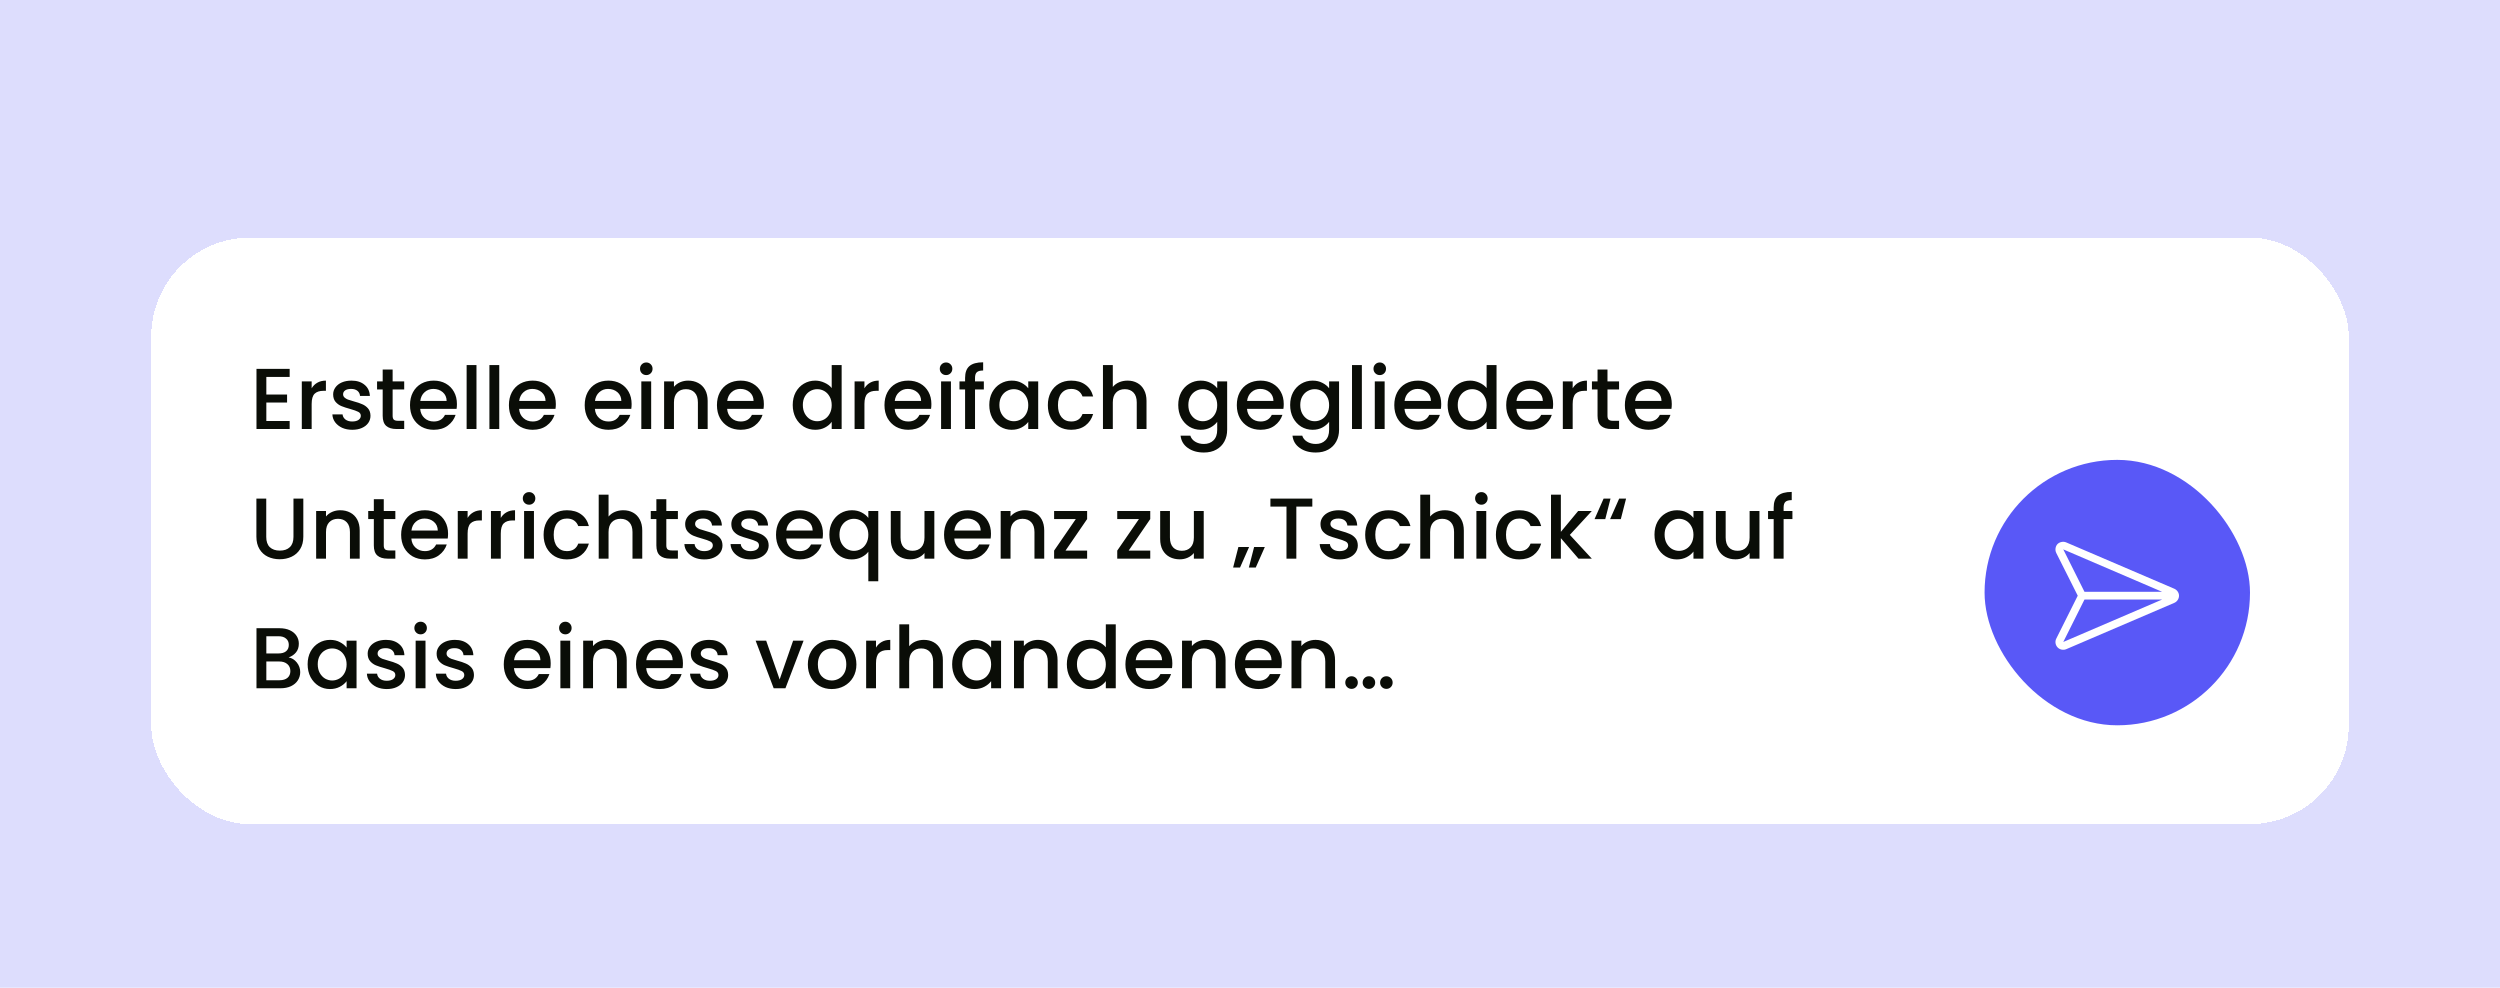 <?xml version="1.0" encoding="UTF-8"?> <svg xmlns="http://www.w3.org/2000/svg" width="405" height="160" viewBox="0 0 405 160" fill="none"><g clip-path="url(#clip0_9204_1410)"><rect width="405" height="160" fill="#DDDDFD"></rect><g filter="url(#filter0_dd_9204_1410)"><rect x="24.5" y="32.5" width="356" height="95" rx="16" fill="white" shape-rendering="crispEdges"></rect><path d="M43.146 55.058V57.914H46.506V59.216H43.146V62.198H46.926V63.5H41.55V53.756H46.926V55.058H43.146ZM50.488 56.906C50.721 56.514 51.029 56.211 51.412 55.996C51.804 55.772 52.266 55.66 52.798 55.66V57.312H52.392C51.767 57.312 51.291 57.471 50.964 57.788C50.647 58.105 50.488 58.656 50.488 59.44V63.5H48.892V55.786H50.488V56.906ZM57.065 63.626C56.458 63.626 55.912 63.519 55.427 63.304C54.951 63.08 54.573 62.781 54.293 62.408C54.013 62.025 53.864 61.601 53.845 61.134H55.497C55.525 61.461 55.679 61.736 55.959 61.96C56.248 62.175 56.608 62.282 57.037 62.282C57.485 62.282 57.83 62.198 58.073 62.03C58.325 61.853 58.451 61.629 58.451 61.358C58.451 61.069 58.311 60.854 58.031 60.714C57.76 60.574 57.326 60.42 56.729 60.252C56.15 60.093 55.679 59.939 55.315 59.79C54.951 59.641 54.633 59.412 54.363 59.104C54.102 58.796 53.971 58.39 53.971 57.886C53.971 57.475 54.092 57.102 54.335 56.766C54.578 56.421 54.923 56.15 55.371 55.954C55.828 55.758 56.351 55.66 56.939 55.66C57.816 55.66 58.521 55.884 59.053 56.332C59.594 56.771 59.883 57.373 59.921 58.138H58.325C58.297 57.793 58.157 57.517 57.905 57.312C57.653 57.107 57.312 57.004 56.883 57.004C56.463 57.004 56.141 57.083 55.917 57.242C55.693 57.401 55.581 57.611 55.581 57.872C55.581 58.077 55.656 58.25 55.805 58.39C55.954 58.53 56.136 58.642 56.351 58.726C56.566 58.801 56.883 58.899 57.303 59.02C57.863 59.169 58.32 59.323 58.675 59.482C59.039 59.631 59.352 59.855 59.613 60.154C59.874 60.453 60.01 60.849 60.019 61.344C60.019 61.783 59.898 62.175 59.655 62.52C59.412 62.865 59.067 63.136 58.619 63.332C58.18 63.528 57.662 63.626 57.065 63.626ZM63.605 57.088V61.358C63.605 61.647 63.671 61.857 63.801 61.988C63.941 62.109 64.175 62.17 64.501 62.17H65.481V63.5H64.221C63.503 63.5 62.952 63.332 62.569 62.996C62.187 62.66 61.995 62.114 61.995 61.358V57.088H61.085V55.786H61.995V53.868H63.605V55.786H65.481V57.088H63.605ZM74.022 59.454C74.022 59.743 74.004 60.005 73.966 60.238H68.072C68.119 60.854 68.348 61.349 68.758 61.722C69.169 62.095 69.673 62.282 70.27 62.282C71.129 62.282 71.736 61.923 72.09 61.204H73.812C73.579 61.913 73.154 62.497 72.538 62.954C71.932 63.402 71.176 63.626 70.27 63.626C69.533 63.626 68.87 63.463 68.282 63.136C67.704 62.8 67.246 62.333 66.91 61.736C66.584 61.129 66.42 60.429 66.42 59.636C66.42 58.843 66.579 58.147 66.896 57.55C67.223 56.943 67.676 56.477 68.254 56.15C68.842 55.823 69.514 55.66 70.27 55.66C70.998 55.66 71.647 55.819 72.216 56.136C72.786 56.453 73.229 56.901 73.546 57.48C73.864 58.049 74.022 58.707 74.022 59.454ZM72.356 58.95C72.347 58.362 72.137 57.891 71.726 57.536C71.316 57.181 70.807 57.004 70.2 57.004C69.65 57.004 69.178 57.181 68.786 57.536C68.394 57.881 68.161 58.353 68.086 58.95H72.356ZM77.189 53.14V63.5H75.593V53.14H77.189ZM80.88 53.14V63.5H79.284V53.14H80.88ZM90.046 59.454C90.046 59.743 90.027 60.005 89.99 60.238H84.096C84.142 60.854 84.371 61.349 84.782 61.722C85.192 62.095 85.696 62.282 86.294 62.282C87.152 62.282 87.759 61.923 88.114 61.204H89.836C89.602 61.913 89.178 62.497 88.562 62.954C87.955 63.402 87.199 63.626 86.294 63.626C85.556 63.626 84.894 63.463 84.306 63.136C83.727 62.8 83.27 62.333 82.934 61.736C82.607 61.129 82.444 60.429 82.444 59.636C82.444 58.843 82.602 58.147 82.92 57.55C83.246 56.943 83.699 56.477 84.278 56.15C84.866 55.823 85.538 55.66 86.294 55.66C87.022 55.66 87.67 55.819 88.24 56.136C88.809 56.453 89.252 56.901 89.57 57.48C89.887 58.049 90.046 58.707 90.046 59.454ZM88.38 58.95C88.37 58.362 88.16 57.891 87.75 57.536C87.339 57.181 86.83 57.004 86.224 57.004C85.673 57.004 85.202 57.181 84.81 57.536C84.418 57.881 84.184 58.353 84.11 58.95H88.38ZM102.323 59.454C102.323 59.743 102.304 60.005 102.267 60.238H96.373C96.42 60.854 96.648 61.349 97.059 61.722C97.47 62.095 97.974 62.282 98.571 62.282C99.43 62.282 100.036 61.923 100.391 61.204H102.113C101.88 61.913 101.455 62.497 100.839 62.954C100.232 63.402 99.477 63.626 98.571 63.626C97.834 63.626 97.171 63.463 96.583 63.136C96.004 62.8 95.547 62.333 95.211 61.736C94.885 61.129 94.721 60.429 94.721 59.636C94.721 58.843 94.88 58.147 95.197 57.55C95.524 56.943 95.977 56.477 96.555 56.15C97.143 55.823 97.815 55.66 98.571 55.66C99.299 55.66 99.948 55.819 100.517 56.136C101.086 56.453 101.53 56.901 101.847 57.48C102.164 58.049 102.323 58.707 102.323 59.454ZM100.657 58.95C100.648 58.362 100.438 57.891 100.027 57.536C99.617 57.181 99.108 57.004 98.501 57.004C97.951 57.004 97.479 57.181 97.087 57.536C96.695 57.881 96.462 58.353 96.387 58.95H100.657ZM104.706 54.764C104.416 54.764 104.174 54.666 103.978 54.47C103.782 54.274 103.684 54.031 103.684 53.742C103.684 53.453 103.782 53.21 103.978 53.014C104.174 52.818 104.416 52.72 104.706 52.72C104.986 52.72 105.224 52.818 105.42 53.014C105.616 53.21 105.714 53.453 105.714 53.742C105.714 54.031 105.616 54.274 105.42 54.47C105.224 54.666 104.986 54.764 104.706 54.764ZM105.49 55.786V63.5H103.894V55.786H105.49ZM111.477 55.66C112.084 55.66 112.625 55.786 113.101 56.038C113.586 56.29 113.964 56.663 114.235 57.158C114.506 57.653 114.641 58.25 114.641 58.95V63.5H113.059V59.188C113.059 58.497 112.886 57.97 112.541 57.606C112.196 57.233 111.724 57.046 111.127 57.046C110.53 57.046 110.054 57.233 109.699 57.606C109.354 57.97 109.181 58.497 109.181 59.188V63.5H107.585V55.786H109.181V56.668C109.442 56.351 109.774 56.103 110.175 55.926C110.586 55.749 111.02 55.66 111.477 55.66ZM123.747 59.454C123.747 59.743 123.728 60.005 123.691 60.238H117.797C117.844 60.854 118.072 61.349 118.483 61.722C118.894 62.095 119.398 62.282 119.995 62.282C120.854 62.282 121.46 61.923 121.815 61.204H123.537C123.304 61.913 122.879 62.497 122.263 62.954C121.656 63.402 120.9 63.626 119.995 63.626C119.258 63.626 118.595 63.463 118.007 63.136C117.428 62.8 116.971 62.333 116.635 61.736C116.308 61.129 116.145 60.429 116.145 59.636C116.145 58.843 116.304 58.147 116.621 57.55C116.948 56.943 117.4 56.477 117.979 56.15C118.567 55.823 119.239 55.66 119.995 55.66C120.723 55.66 121.372 55.819 121.941 56.136C122.51 56.453 122.954 56.901 123.271 57.48C123.588 58.049 123.747 58.707 123.747 59.454ZM122.081 58.95C122.072 58.362 121.862 57.891 121.451 57.536C121.04 57.181 120.532 57.004 119.925 57.004C119.374 57.004 118.903 57.181 118.511 57.536C118.119 57.881 117.886 58.353 117.811 58.95H122.081ZM128.422 59.608C128.422 58.833 128.581 58.147 128.898 57.55C129.225 56.953 129.664 56.491 130.214 56.164C130.774 55.828 131.395 55.66 132.076 55.66C132.58 55.66 133.075 55.772 133.56 55.996C134.055 56.211 134.447 56.5 134.736 56.864V53.14H136.346V63.5H134.736V62.338C134.475 62.711 134.111 63.019 133.644 63.262C133.187 63.505 132.66 63.626 132.062 63.626C131.39 63.626 130.774 63.458 130.214 63.122C129.664 62.777 129.225 62.301 128.898 61.694C128.581 61.078 128.422 60.383 128.422 59.608ZM134.736 59.636C134.736 59.104 134.624 58.642 134.4 58.25C134.186 57.858 133.901 57.559 133.546 57.354C133.192 57.149 132.809 57.046 132.398 57.046C131.988 57.046 131.605 57.149 131.25 57.354C130.896 57.55 130.606 57.844 130.382 58.236C130.168 58.619 130.06 59.076 130.06 59.608C130.06 60.14 130.168 60.607 130.382 61.008C130.606 61.409 130.896 61.717 131.25 61.932C131.614 62.137 131.997 62.24 132.398 62.24C132.809 62.24 133.192 62.137 133.546 61.932C133.901 61.727 134.186 61.428 134.4 61.036C134.624 60.635 134.736 60.168 134.736 59.636ZM140.039 56.906C140.272 56.514 140.58 56.211 140.963 55.996C141.355 55.772 141.817 55.66 142.349 55.66V57.312H141.943C141.317 57.312 140.841 57.471 140.515 57.788C140.197 58.105 140.039 58.656 140.039 59.44V63.5H138.443V55.786H140.039V56.906ZM150.886 59.454C150.886 59.743 150.867 60.005 150.83 60.238H144.936C144.982 60.854 145.211 61.349 145.622 61.722C146.032 62.095 146.536 62.282 147.134 62.282C147.992 62.282 148.599 61.923 148.954 61.204H150.676C150.442 61.913 150.018 62.497 149.402 62.954C148.795 63.402 148.039 63.626 147.134 63.626C146.396 63.626 145.734 63.463 145.146 63.136C144.567 62.8 144.11 62.333 143.774 61.736C143.447 61.129 143.284 60.429 143.284 59.636C143.284 58.843 143.442 58.147 143.76 57.55C144.086 56.943 144.539 56.477 145.118 56.15C145.706 55.823 146.378 55.66 147.134 55.66C147.862 55.66 148.51 55.819 149.08 56.136C149.649 56.453 150.092 56.901 150.41 57.48C150.727 58.049 150.886 58.707 150.886 59.454ZM149.22 58.95C149.21 58.362 149 57.891 148.59 57.536C148.179 57.181 147.67 57.004 147.064 57.004C146.513 57.004 146.042 57.181 145.65 57.536C145.258 57.881 145.024 58.353 144.95 58.95H149.22ZM153.268 54.764C152.979 54.764 152.736 54.666 152.54 54.47C152.344 54.274 152.246 54.031 152.246 53.742C152.246 53.453 152.344 53.21 152.54 53.014C152.736 52.818 152.979 52.72 153.268 52.72C153.548 52.72 153.786 52.818 153.982 53.014C154.178 53.21 154.276 53.453 154.276 53.742C154.276 54.031 154.178 54.274 153.982 54.47C153.786 54.666 153.548 54.764 153.268 54.764ZM154.052 55.786V63.5H152.456V55.786H154.052ZM159.382 57.088H157.954V63.5H156.344V57.088H155.434V55.786H156.344V55.24C156.344 54.353 156.577 53.709 157.044 53.308C157.52 52.897 158.262 52.692 159.27 52.692V54.022C158.784 54.022 158.444 54.115 158.248 54.302C158.052 54.479 157.954 54.792 157.954 55.24V55.786H159.382V57.088ZM160.264 59.608C160.264 58.833 160.423 58.147 160.74 57.55C161.067 56.953 161.505 56.491 162.056 56.164C162.616 55.828 163.232 55.66 163.904 55.66C164.511 55.66 165.038 55.781 165.486 56.024C165.943 56.257 166.307 56.551 166.578 56.906V55.786H168.188V63.5H166.578V62.352C166.307 62.716 165.939 63.019 165.472 63.262C165.005 63.505 164.473 63.626 163.876 63.626C163.213 63.626 162.607 63.458 162.056 63.122C161.505 62.777 161.067 62.301 160.74 61.694C160.423 61.078 160.264 60.383 160.264 59.608ZM166.578 59.636C166.578 59.104 166.466 58.642 166.242 58.25C166.027 57.858 165.743 57.559 165.388 57.354C165.033 57.149 164.651 57.046 164.24 57.046C163.829 57.046 163.447 57.149 163.092 57.354C162.737 57.55 162.448 57.844 162.224 58.236C162.009 58.619 161.902 59.076 161.902 59.608C161.902 60.14 162.009 60.607 162.224 61.008C162.448 61.409 162.737 61.717 163.092 61.932C163.456 62.137 163.839 62.24 164.24 62.24C164.651 62.24 165.033 62.137 165.388 61.932C165.743 61.727 166.027 61.428 166.242 61.036C166.466 60.635 166.578 60.168 166.578 59.636ZM169.752 59.636C169.752 58.843 169.911 58.147 170.228 57.55C170.555 56.943 171.003 56.477 171.572 56.15C172.142 55.823 172.795 55.66 173.532 55.66C174.466 55.66 175.236 55.884 175.842 56.332C176.458 56.771 176.874 57.401 177.088 58.222H175.366C175.226 57.839 175.002 57.541 174.694 57.326C174.386 57.111 173.999 57.004 173.532 57.004C172.879 57.004 172.356 57.237 171.964 57.704C171.582 58.161 171.39 58.805 171.39 59.636C171.39 60.467 171.582 61.115 171.964 61.582C172.356 62.049 172.879 62.282 173.532 62.282C174.456 62.282 175.068 61.876 175.366 61.064H177.088C176.864 61.848 176.444 62.473 175.828 62.94C175.212 63.397 174.447 63.626 173.532 63.626C172.795 63.626 172.142 63.463 171.572 63.136C171.003 62.8 170.555 62.333 170.228 61.736C169.911 61.129 169.752 60.429 169.752 59.636ZM182.669 55.66C183.257 55.66 183.78 55.786 184.237 56.038C184.704 56.29 185.068 56.663 185.329 57.158C185.6 57.653 185.735 58.25 185.735 58.95V63.5H184.153V59.188C184.153 58.497 183.98 57.97 183.635 57.606C183.29 57.233 182.818 57.046 182.221 57.046C181.624 57.046 181.148 57.233 180.793 57.606C180.448 57.97 180.275 58.497 180.275 59.188V63.5H178.679V53.14H180.275V56.682C180.546 56.355 180.886 56.103 181.297 55.926C181.717 55.749 182.174 55.66 182.669 55.66ZM194.515 55.66C195.113 55.66 195.64 55.781 196.097 56.024C196.564 56.257 196.928 56.551 197.189 56.906V55.786H198.799V63.626C198.799 64.335 198.65 64.965 198.351 65.516C198.053 66.076 197.619 66.515 197.049 66.832C196.489 67.149 195.817 67.308 195.033 67.308C193.988 67.308 193.12 67.061 192.429 66.566C191.739 66.081 191.347 65.418 191.253 64.578H192.835C192.957 64.979 193.213 65.301 193.605 65.544C194.007 65.796 194.483 65.922 195.033 65.922C195.677 65.922 196.195 65.726 196.587 65.334C196.989 64.942 197.189 64.373 197.189 63.626V62.338C196.919 62.702 196.55 63.01 196.083 63.262C195.626 63.505 195.103 63.626 194.515 63.626C193.843 63.626 193.227 63.458 192.667 63.122C192.117 62.777 191.678 62.301 191.351 61.694C191.034 61.078 190.875 60.383 190.875 59.608C190.875 58.833 191.034 58.147 191.351 57.55C191.678 56.953 192.117 56.491 192.667 56.164C193.227 55.828 193.843 55.66 194.515 55.66ZM197.189 59.636C197.189 59.104 197.077 58.642 196.853 58.25C196.639 57.858 196.354 57.559 195.999 57.354C195.645 57.149 195.262 57.046 194.851 57.046C194.441 57.046 194.058 57.149 193.703 57.354C193.349 57.55 193.059 57.844 192.835 58.236C192.621 58.619 192.513 59.076 192.513 59.608C192.513 60.14 192.621 60.607 192.835 61.008C193.059 61.409 193.349 61.717 193.703 61.932C194.067 62.137 194.45 62.24 194.851 62.24C195.262 62.24 195.645 62.137 195.999 61.932C196.354 61.727 196.639 61.428 196.853 61.036C197.077 60.635 197.189 60.168 197.189 59.636ZM207.966 59.454C207.966 59.743 207.947 60.005 207.91 60.238H202.016C202.062 60.854 202.291 61.349 202.702 61.722C203.112 62.095 203.616 62.282 204.214 62.282C205.072 62.282 205.679 61.923 206.034 61.204H207.756C207.522 61.913 207.098 62.497 206.482 62.954C205.875 63.402 205.119 63.626 204.214 63.626C203.476 63.626 202.814 63.463 202.226 63.136C201.647 62.8 201.19 62.333 200.854 61.736C200.527 61.129 200.364 60.429 200.364 59.636C200.364 58.843 200.522 58.147 200.84 57.55C201.166 56.943 201.619 56.477 202.198 56.15C202.786 55.823 203.458 55.66 204.214 55.66C204.942 55.66 205.59 55.819 206.16 56.136C206.729 56.453 207.172 56.901 207.49 57.48C207.807 58.049 207.966 58.707 207.966 59.454ZM206.3 58.95C206.29 58.362 206.08 57.891 205.67 57.536C205.259 57.181 204.75 57.004 204.144 57.004C203.593 57.004 203.122 57.181 202.73 57.536C202.338 57.881 202.104 58.353 202.03 58.95H206.3ZM212.644 55.66C213.242 55.66 213.769 55.781 214.226 56.024C214.693 56.257 215.057 56.551 215.318 56.906V55.786H216.928V63.626C216.928 64.335 216.779 64.965 216.48 65.516C216.182 66.076 215.748 66.515 215.178 66.832C214.618 67.149 213.946 67.308 213.162 67.308C212.117 67.308 211.249 67.061 210.558 66.566C209.868 66.081 209.476 65.418 209.382 64.578H210.964C211.086 64.979 211.342 65.301 211.734 65.544C212.136 65.796 212.612 65.922 213.162 65.922C213.806 65.922 214.324 65.726 214.716 65.334C215.118 64.942 215.318 64.373 215.318 63.626V62.338C215.048 62.702 214.679 63.01 214.212 63.262C213.755 63.505 213.232 63.626 212.644 63.626C211.972 63.626 211.356 63.458 210.796 63.122C210.246 62.777 209.807 62.301 209.48 61.694C209.163 61.078 209.004 60.383 209.004 59.608C209.004 58.833 209.163 58.147 209.48 57.55C209.807 56.953 210.246 56.491 210.796 56.164C211.356 55.828 211.972 55.66 212.644 55.66ZM215.318 59.636C215.318 59.104 215.206 58.642 214.982 58.25C214.768 57.858 214.483 57.559 214.128 57.354C213.774 57.149 213.391 57.046 212.98 57.046C212.57 57.046 212.187 57.149 211.832 57.354C211.478 57.55 211.188 57.844 210.964 58.236C210.75 58.619 210.642 59.076 210.642 59.608C210.642 60.14 210.75 60.607 210.964 61.008C211.188 61.409 211.478 61.717 211.832 61.932C212.196 62.137 212.579 62.24 212.98 62.24C213.391 62.24 213.774 62.137 214.128 61.932C214.483 61.727 214.768 61.428 214.982 61.036C215.206 60.635 215.318 60.168 215.318 59.636ZM220.621 53.14V63.5H219.025V53.14H220.621ZM223.528 54.764C223.239 54.764 222.996 54.666 222.8 54.47C222.604 54.274 222.506 54.031 222.506 53.742C222.506 53.453 222.604 53.21 222.8 53.014C222.996 52.818 223.239 52.72 223.528 52.72C223.808 52.72 224.046 52.818 224.242 53.014C224.438 53.21 224.536 53.453 224.536 53.742C224.536 54.031 224.438 54.274 224.242 54.47C224.046 54.666 223.808 54.764 223.528 54.764ZM224.312 55.786V63.5H222.716V55.786H224.312ZM233.477 59.454C233.477 59.743 233.459 60.005 233.421 60.238H227.527C227.574 60.854 227.803 61.349 228.213 61.722C228.624 62.095 229.128 62.282 229.725 62.282C230.584 62.282 231.191 61.923 231.545 61.204H233.267C233.034 61.913 232.609 62.497 231.993 62.954C231.387 63.402 230.631 63.626 229.725 63.626C228.988 63.626 228.325 63.463 227.737 63.136C227.159 62.8 226.701 62.333 226.365 61.736C226.039 61.129 225.875 60.429 225.875 59.636C225.875 58.843 226.034 58.147 226.351 57.55C226.678 56.943 227.131 56.477 227.709 56.15C228.297 55.823 228.969 55.66 229.725 55.66C230.453 55.66 231.102 55.819 231.671 56.136C232.241 56.453 232.684 56.901 233.001 57.48C233.319 58.049 233.477 58.707 233.477 59.454ZM231.811 58.95C231.802 58.362 231.592 57.891 231.181 57.536C230.771 57.181 230.262 57.004 229.655 57.004C229.105 57.004 228.633 57.181 228.241 57.536C227.849 57.881 227.616 58.353 227.541 58.95H231.811ZM234.516 59.608C234.516 58.833 234.675 58.147 234.992 57.55C235.319 56.953 235.757 56.491 236.308 56.164C236.868 55.828 237.489 55.66 238.17 55.66C238.674 55.66 239.169 55.772 239.654 55.996C240.149 56.211 240.541 56.5 240.83 56.864V53.14H242.44V63.5H240.83V62.338C240.569 62.711 240.205 63.019 239.738 63.262C239.281 63.505 238.753 63.626 238.156 63.626C237.484 63.626 236.868 63.458 236.308 63.122C235.757 62.777 235.319 62.301 234.992 61.694C234.675 61.078 234.516 60.383 234.516 59.608ZM240.83 59.636C240.83 59.104 240.718 58.642 240.494 58.25C240.279 57.858 239.995 57.559 239.64 57.354C239.285 57.149 238.903 57.046 238.492 57.046C238.081 57.046 237.699 57.149 237.344 57.354C236.989 57.55 236.7 57.844 236.476 58.236C236.261 58.619 236.154 59.076 236.154 59.608C236.154 60.14 236.261 60.607 236.476 61.008C236.7 61.409 236.989 61.717 237.344 61.932C237.708 62.137 238.091 62.24 238.492 62.24C238.903 62.24 239.285 62.137 239.64 61.932C239.995 61.727 240.279 61.428 240.494 61.036C240.718 60.635 240.83 60.168 240.83 59.636ZM251.606 59.454C251.606 59.743 251.588 60.005 251.55 60.238H245.656C245.703 60.854 245.932 61.349 246.342 61.722C246.753 62.095 247.257 62.282 247.854 62.282C248.713 62.282 249.32 61.923 249.674 61.204H251.396C251.163 61.913 250.738 62.497 250.122 62.954C249.516 63.402 248.76 63.626 247.854 63.626C247.117 63.626 246.454 63.463 245.866 63.136C245.288 62.8 244.83 62.333 244.494 61.736C244.168 61.129 244.004 60.429 244.004 59.636C244.004 58.843 244.163 58.147 244.48 57.55C244.807 56.943 245.26 56.477 245.838 56.15C246.426 55.823 247.098 55.66 247.854 55.66C248.582 55.66 249.231 55.819 249.8 56.136C250.37 56.453 250.813 56.901 251.13 57.48C251.448 58.049 251.606 58.707 251.606 59.454ZM249.94 58.95C249.931 58.362 249.721 57.891 249.31 57.536C248.9 57.181 248.391 57.004 247.784 57.004C247.234 57.004 246.762 57.181 246.37 57.536C245.978 57.881 245.745 58.353 245.67 58.95H249.94ZM254.773 56.906C255.006 56.514 255.314 56.211 255.697 55.996C256.089 55.772 256.551 55.66 257.083 55.66V57.312H256.677C256.052 57.312 255.576 57.471 255.249 57.788C254.932 58.105 254.773 58.656 254.773 59.44V63.5H253.177V55.786H254.773V56.906ZM260.412 57.088V61.358C260.412 61.647 260.477 61.857 260.608 61.988C260.748 62.109 260.981 62.17 261.308 62.17H262.288V63.5H261.028C260.309 63.5 259.759 63.332 259.376 62.996C258.993 62.66 258.802 62.114 258.802 61.358V57.088H257.892V55.786H258.802V53.868H260.412V55.786H262.288V57.088H260.412ZM270.829 59.454C270.829 59.743 270.81 60.005 270.773 60.238H264.879C264.926 60.854 265.154 61.349 265.565 61.722C265.976 62.095 266.48 62.282 267.077 62.282C267.936 62.282 268.542 61.923 268.897 61.204H270.619C270.386 61.913 269.961 62.497 269.345 62.954C268.738 63.402 267.982 63.626 267.077 63.626C266.34 63.626 265.677 63.463 265.089 63.136C264.51 62.8 264.053 62.333 263.717 61.736C263.39 61.129 263.227 60.429 263.227 59.636C263.227 58.843 263.386 58.147 263.703 57.55C264.03 56.943 264.482 56.477 265.061 56.15C265.649 55.823 266.321 55.66 267.077 55.66C267.805 55.66 268.454 55.819 269.023 56.136C269.592 56.453 270.036 56.901 270.353 57.48C270.67 58.049 270.829 58.707 270.829 59.454ZM269.163 58.95C269.154 58.362 268.944 57.891 268.533 57.536C268.122 57.181 267.614 57.004 267.007 57.004C266.456 57.004 265.985 57.181 265.593 57.536C265.201 57.881 264.968 58.353 264.893 58.95H269.163ZM43.132 74.77V80.972C43.132 81.709 43.323 82.265 43.706 82.638C44.098 83.011 44.639 83.198 45.33 83.198C46.03 83.198 46.571 83.011 46.954 82.638C47.346 82.265 47.542 81.709 47.542 80.972V74.77H49.138V80.944C49.138 81.737 48.965 82.409 48.62 82.96C48.275 83.511 47.813 83.921 47.234 84.192C46.655 84.463 46.016 84.598 45.316 84.598C44.616 84.598 43.977 84.463 43.398 84.192C42.829 83.921 42.376 83.511 42.04 82.96C41.704 82.409 41.536 81.737 41.536 80.944V74.77H43.132ZM55.108 76.66C55.715 76.66 56.256 76.786 56.732 77.038C57.217 77.29 57.595 77.663 57.866 78.158C58.137 78.653 58.272 79.25 58.272 79.95V84.5H56.69V80.188C56.69 79.497 56.517 78.97 56.172 78.606C55.827 78.233 55.355 78.046 54.758 78.046C54.161 78.046 53.685 78.233 53.33 78.606C52.985 78.97 52.812 79.497 52.812 80.188V84.5H51.216V76.786H52.812V77.668C53.073 77.351 53.405 77.103 53.806 76.926C54.217 76.749 54.651 76.66 55.108 76.66ZM62.17 78.088V82.358C62.17 82.647 62.235 82.857 62.366 82.988C62.506 83.109 62.739 83.17 63.066 83.17H64.046V84.5H62.786C62.067 84.5 61.517 84.332 61.134 83.996C60.751 83.66 60.56 83.114 60.56 82.358V78.088H59.65V76.786H60.56V74.868H62.17V76.786H64.046V78.088H62.17ZM72.587 80.454C72.587 80.743 72.568 81.005 72.531 81.238H66.637C66.683 81.854 66.912 82.349 67.323 82.722C67.734 83.095 68.237 83.282 68.835 83.282C69.694 83.282 70.3 82.923 70.655 82.204H72.377C72.144 82.913 71.719 83.497 71.103 83.954C70.496 84.402 69.74 84.626 68.835 84.626C68.097 84.626 67.435 84.463 66.847 84.136C66.268 83.8 65.811 83.333 65.475 82.736C65.148 82.129 64.985 81.429 64.985 80.636C64.985 79.843 65.144 79.147 65.461 78.55C65.787 77.943 66.24 77.477 66.819 77.15C67.407 76.823 68.079 76.66 68.835 76.66C69.563 76.66 70.212 76.819 70.781 77.136C71.35 77.453 71.793 77.901 72.111 78.48C72.428 79.049 72.587 79.707 72.587 80.454ZM70.921 79.95C70.912 79.362 70.701 78.891 70.291 78.536C69.88 78.181 69.371 78.004 68.765 78.004C68.214 78.004 67.743 78.181 67.351 78.536C66.959 78.881 66.725 79.353 66.651 79.95H70.921ZM75.753 77.906C75.987 77.514 76.295 77.211 76.677 76.996C77.069 76.772 77.531 76.66 78.063 76.66V78.312H77.657C77.032 78.312 76.556 78.471 76.229 78.788C75.912 79.105 75.753 79.656 75.753 80.44V84.5H74.157V76.786H75.753V77.906ZM81.126 77.906C81.36 77.514 81.668 77.211 82.05 76.996C82.442 76.772 82.904 76.66 83.436 76.66V78.312H83.031C82.405 78.312 81.929 78.471 81.603 78.788C81.285 79.105 81.126 79.656 81.126 80.44V84.5H79.531V76.786H81.126V77.906ZM85.716 75.764C85.426 75.764 85.183 75.666 84.987 75.47C84.791 75.274 84.694 75.031 84.694 74.742C84.694 74.453 84.791 74.21 84.987 74.014C85.183 73.818 85.426 73.72 85.716 73.72C85.996 73.72 86.234 73.818 86.43 74.014C86.626 74.21 86.724 74.453 86.724 74.742C86.724 75.031 86.626 75.274 86.43 75.47C86.234 75.666 85.996 75.764 85.716 75.764ZM86.499 76.786V84.5H84.903V76.786H86.499ZM88.063 80.636C88.063 79.843 88.222 79.147 88.539 78.55C88.866 77.943 89.314 77.477 89.883 77.15C90.452 76.823 91.106 76.66 91.843 76.66C92.776 76.66 93.546 76.884 94.153 77.332C94.769 77.771 95.184 78.401 95.399 79.222H93.677C93.537 78.839 93.313 78.541 93.005 78.326C92.697 78.111 92.31 78.004 91.843 78.004C91.19 78.004 90.667 78.237 90.275 78.704C89.892 79.161 89.701 79.805 89.701 80.636C89.701 81.467 89.892 82.115 90.275 82.582C90.667 83.049 91.19 83.282 91.843 83.282C92.767 83.282 93.378 82.876 93.677 82.064H95.399C95.175 82.848 94.755 83.473 94.139 83.94C93.523 84.397 92.758 84.626 91.843 84.626C91.106 84.626 90.452 84.463 89.883 84.136C89.314 83.8 88.866 83.333 88.539 82.736C88.222 82.129 88.063 81.429 88.063 80.636ZM100.979 76.66C101.567 76.66 102.09 76.786 102.547 77.038C103.014 77.29 103.378 77.663 103.639 78.158C103.91 78.653 104.045 79.25 104.045 79.95V84.5H102.463V80.188C102.463 79.497 102.291 78.97 101.945 78.606C101.6 78.233 101.129 78.046 100.531 78.046C99.934 78.046 99.458 78.233 99.103 78.606C98.758 78.97 98.585 79.497 98.585 80.188V84.5H96.99V74.14H98.585V77.682C98.856 77.355 99.197 77.103 99.608 76.926C100.027 76.749 100.485 76.66 100.979 76.66ZM107.943 78.088V82.358C107.943 82.647 108.009 82.857 108.139 82.988C108.279 83.109 108.513 83.17 108.839 83.17H109.819V84.5H108.559C107.841 84.5 107.29 84.332 106.907 83.996C106.525 83.66 106.333 83.114 106.333 82.358V78.088H105.423V76.786H106.333V74.868H107.943V76.786H109.819V78.088H107.943ZM114.09 84.626C113.484 84.626 112.938 84.519 112.452 84.304C111.976 84.08 111.598 83.781 111.318 83.408C111.038 83.025 110.889 82.601 110.87 82.134H112.522C112.55 82.461 112.704 82.736 112.984 82.96C113.274 83.175 113.633 83.282 114.062 83.282C114.51 83.282 114.856 83.198 115.098 83.03C115.35 82.853 115.476 82.629 115.476 82.358C115.476 82.069 115.336 81.854 115.056 81.714C114.786 81.574 114.352 81.42 113.754 81.252C113.176 81.093 112.704 80.939 112.34 80.79C111.976 80.641 111.659 80.412 111.388 80.104C111.127 79.796 110.996 79.39 110.996 78.886C110.996 78.475 111.118 78.102 111.36 77.766C111.603 77.421 111.948 77.15 112.396 76.954C112.854 76.758 113.376 76.66 113.964 76.66C114.842 76.66 115.546 76.884 116.078 77.332C116.62 77.771 116.909 78.373 116.946 79.138H115.35C115.322 78.793 115.182 78.517 114.93 78.312C114.678 78.107 114.338 78.004 113.908 78.004C113.488 78.004 113.166 78.083 112.942 78.242C112.718 78.401 112.606 78.611 112.606 78.872C112.606 79.077 112.681 79.25 112.83 79.39C112.98 79.53 113.162 79.642 113.376 79.726C113.591 79.801 113.908 79.899 114.328 80.02C114.888 80.169 115.346 80.323 115.7 80.482C116.064 80.631 116.377 80.855 116.638 81.154C116.9 81.453 117.035 81.849 117.044 82.344C117.044 82.783 116.923 83.175 116.68 83.52C116.438 83.865 116.092 84.136 115.644 84.332C115.206 84.528 114.688 84.626 114.09 84.626ZM121.569 84.626C120.962 84.626 120.416 84.519 119.931 84.304C119.455 84.08 119.077 83.781 118.797 83.408C118.517 83.025 118.367 82.601 118.349 82.134H120.001C120.029 82.461 120.183 82.736 120.463 82.96C120.752 83.175 121.111 83.282 121.541 83.282C121.989 83.282 122.334 83.198 122.577 83.03C122.829 82.853 122.955 82.629 122.955 82.358C122.955 82.069 122.815 81.854 122.535 81.714C122.264 81.574 121.83 81.42 121.233 81.252C120.654 81.093 120.183 80.939 119.819 80.79C119.455 80.641 119.137 80.412 118.867 80.104C118.605 79.796 118.475 79.39 118.475 78.886C118.475 78.475 118.596 78.102 118.839 77.766C119.081 77.421 119.427 77.15 119.875 76.954C120.332 76.758 120.855 76.66 121.443 76.66C122.32 76.66 123.025 76.884 123.557 77.332C124.098 77.771 124.387 78.373 124.425 79.138H122.829C122.801 78.793 122.661 78.517 122.409 78.312C122.157 78.107 121.816 78.004 121.387 78.004C120.967 78.004 120.645 78.083 120.421 78.242C120.197 78.401 120.085 78.611 120.085 78.872C120.085 79.077 120.159 79.25 120.309 79.39C120.458 79.53 120.64 79.642 120.855 79.726C121.069 79.801 121.387 79.899 121.807 80.02C122.367 80.169 122.824 80.323 123.179 80.482C123.543 80.631 123.855 80.855 124.117 81.154C124.378 81.453 124.513 81.849 124.523 82.344C124.523 82.783 124.401 83.175 124.159 83.52C123.916 83.865 123.571 84.136 123.123 84.332C122.684 84.528 122.166 84.626 121.569 84.626ZM133.317 80.454C133.317 80.743 133.299 81.005 133.261 81.238H127.367C127.414 81.854 127.643 82.349 128.053 82.722C128.464 83.095 128.968 83.282 129.565 83.282C130.424 83.282 131.031 82.923 131.385 82.204H133.107C132.874 82.913 132.449 83.497 131.833 83.954C131.227 84.402 130.471 84.626 129.565 84.626C128.828 84.626 128.165 84.463 127.577 84.136C126.999 83.8 126.541 83.333 126.205 82.736C125.879 82.129 125.715 81.429 125.715 80.636C125.715 79.843 125.874 79.147 126.191 78.55C126.518 77.943 126.971 77.477 127.549 77.15C128.137 76.823 128.809 76.66 129.565 76.66C130.293 76.66 130.942 76.819 131.511 77.136C132.081 77.453 132.524 77.901 132.841 78.48C133.159 79.049 133.317 79.707 133.317 80.454ZM131.651 79.95C131.642 79.362 131.432 78.891 131.021 78.536C130.611 78.181 130.102 78.004 129.495 78.004C128.945 78.004 128.473 78.181 128.081 78.536C127.689 78.881 127.456 79.353 127.381 79.95H131.651ZM134.356 80.608C134.356 79.833 134.515 79.147 134.832 78.55C135.159 77.953 135.597 77.491 136.148 77.164C136.708 76.828 137.329 76.66 138.01 76.66C138.607 76.66 139.135 76.781 139.592 77.024C140.059 77.267 140.418 77.561 140.67 77.906V76.786H142.28V88.168H140.67V83.38C140.418 83.725 140.054 84.019 139.578 84.262C139.102 84.505 138.561 84.626 137.954 84.626C137.291 84.626 136.685 84.458 136.134 84.122C135.593 83.777 135.159 83.301 134.832 82.694C134.515 82.078 134.356 81.383 134.356 80.608ZM140.67 80.636C140.67 80.104 140.558 79.642 140.334 79.25C140.119 78.858 139.835 78.559 139.48 78.354C139.125 78.149 138.743 78.046 138.332 78.046C137.921 78.046 137.539 78.149 137.184 78.354C136.829 78.55 136.54 78.844 136.316 79.236C136.101 79.619 135.994 80.076 135.994 80.608C135.994 81.14 136.101 81.607 136.316 82.008C136.54 82.409 136.829 82.717 137.184 82.932C137.548 83.137 137.931 83.24 138.332 83.24C138.743 83.24 139.125 83.137 139.48 82.932C139.835 82.727 140.119 82.428 140.334 82.036C140.558 81.635 140.67 81.168 140.67 80.636ZM151.362 76.786V84.5H149.766V83.59C149.514 83.907 149.183 84.159 148.772 84.346C148.371 84.523 147.942 84.612 147.484 84.612C146.878 84.612 146.332 84.486 145.846 84.234C145.37 83.982 144.992 83.609 144.712 83.114C144.442 82.619 144.306 82.022 144.306 81.322V76.786H145.888V81.084C145.888 81.775 146.061 82.307 146.406 82.68C146.752 83.044 147.223 83.226 147.82 83.226C148.418 83.226 148.889 83.044 149.234 82.68C149.589 82.307 149.766 81.775 149.766 81.084V76.786H151.362ZM160.538 80.454C160.538 80.743 160.519 81.005 160.482 81.238H154.588C154.635 81.854 154.863 82.349 155.274 82.722C155.685 83.095 156.189 83.282 156.786 83.282C157.645 83.282 158.251 82.923 158.606 82.204H160.328C160.095 82.913 159.67 83.497 159.054 83.954C158.447 84.402 157.691 84.626 156.786 84.626C156.049 84.626 155.386 84.463 154.798 84.136C154.219 83.8 153.762 83.333 153.426 82.736C153.099 82.129 152.936 81.429 152.936 80.636C152.936 79.843 153.095 79.147 153.412 78.55C153.739 77.943 154.191 77.477 154.77 77.15C155.358 76.823 156.03 76.66 156.786 76.66C157.514 76.66 158.163 76.819 158.732 77.136C159.301 77.453 159.745 77.901 160.062 78.48C160.379 79.049 160.538 79.707 160.538 80.454ZM158.872 79.95C158.863 79.362 158.653 78.891 158.242 78.536C157.831 78.181 157.323 78.004 156.716 78.004C156.165 78.004 155.694 78.181 155.302 78.536C154.91 78.881 154.677 79.353 154.602 79.95H158.872ZM166.001 76.66C166.607 76.66 167.149 76.786 167.625 77.038C168.11 77.29 168.488 77.663 168.759 78.158C169.029 78.653 169.165 79.25 169.165 79.95V84.5H167.583V80.188C167.583 79.497 167.41 78.97 167.065 78.606C166.719 78.233 166.248 78.046 165.651 78.046C165.053 78.046 164.577 78.233 164.223 78.606C163.877 78.97 163.705 79.497 163.705 80.188V84.5H162.109V76.786H163.705V77.668C163.966 77.351 164.297 77.103 164.699 76.926C165.109 76.749 165.543 76.66 166.001 76.66ZM172.614 83.198H176.114V84.5H170.766V83.198L174.28 78.088H170.766V76.786H176.114V78.088L172.614 83.198ZM182.841 83.198H186.341V84.5H180.993V83.198L184.507 78.088H180.993V76.786H186.341V78.088L182.841 83.198ZM195.003 76.786V84.5H193.407V83.59C193.155 83.907 192.823 84.159 192.413 84.346C192.011 84.523 191.582 84.612 191.125 84.612C190.518 84.612 189.972 84.486 189.487 84.234C189.011 83.982 188.633 83.609 188.353 83.114C188.082 82.619 187.947 82.022 187.947 81.322V76.786H189.529V81.084C189.529 81.775 189.701 82.307 190.047 82.68C190.392 83.044 190.863 83.226 191.461 83.226C192.058 83.226 192.529 83.044 192.875 82.68C193.229 82.307 193.407 81.775 193.407 81.084V76.786H195.003ZM200.619 82.61H202.355L200.885 85.942H199.765L200.619 82.61ZM203.167 82.61H204.903L203.433 85.942H202.313L203.167 82.61ZM212.596 74.77V76.072H210.006V84.5H208.41V76.072H205.806V74.77H212.596ZM217.012 84.626C216.405 84.626 215.859 84.519 215.374 84.304C214.898 84.08 214.52 83.781 214.24 83.408C213.96 83.025 213.811 82.601 213.792 82.134H215.444C215.472 82.461 215.626 82.736 215.906 82.96C216.195 83.175 216.555 83.282 216.984 83.282C217.432 83.282 217.777 83.198 218.02 83.03C218.272 82.853 218.398 82.629 218.398 82.358C218.398 82.069 218.258 81.854 217.978 81.714C217.707 81.574 217.273 81.42 216.676 81.252C216.097 81.093 215.626 80.939 215.262 80.79C214.898 80.641 214.581 80.412 214.31 80.104C214.049 79.796 213.918 79.39 213.918 78.886C213.918 78.475 214.039 78.102 214.282 77.766C214.525 77.421 214.87 77.15 215.318 76.954C215.775 76.758 216.298 76.66 216.886 76.66C217.763 76.66 218.468 76.884 219 77.332C219.541 77.771 219.831 78.373 219.868 79.138H218.272C218.244 78.793 218.104 78.517 217.852 78.312C217.6 78.107 217.259 78.004 216.83 78.004C216.41 78.004 216.088 78.083 215.864 78.242C215.64 78.401 215.528 78.611 215.528 78.872C215.528 79.077 215.603 79.25 215.752 79.39C215.901 79.53 216.083 79.642 216.298 79.726C216.513 79.801 216.83 79.899 217.25 80.02C217.81 80.169 218.267 80.323 218.622 80.482C218.986 80.631 219.299 80.855 219.56 81.154C219.821 81.453 219.957 81.849 219.966 82.344C219.966 82.783 219.845 83.175 219.602 83.52C219.359 83.865 219.014 84.136 218.566 84.332C218.127 84.528 217.609 84.626 217.012 84.626ZM221.159 80.636C221.159 79.843 221.317 79.147 221.635 78.55C221.961 77.943 222.409 77.477 222.979 77.15C223.548 76.823 224.201 76.66 224.939 76.66C225.872 76.66 226.642 76.884 227.249 77.332C227.865 77.771 228.28 78.401 228.495 79.222H226.773C226.633 78.839 226.409 78.541 226.101 78.326C225.793 78.111 225.405 78.004 224.939 78.004C224.285 78.004 223.763 78.237 223.371 78.704C222.988 79.161 222.797 79.805 222.797 80.636C222.797 81.467 222.988 82.115 223.371 82.582C223.763 83.049 224.285 83.282 224.939 83.282C225.863 83.282 226.474 82.876 226.773 82.064H228.495C228.271 82.848 227.851 83.473 227.235 83.94C226.619 84.397 225.853 84.626 224.939 84.626C224.201 84.626 223.548 84.463 222.979 84.136C222.409 83.8 221.961 83.333 221.635 82.736C221.317 82.129 221.159 81.429 221.159 80.636ZM234.075 76.66C234.663 76.66 235.186 76.786 235.643 77.038C236.11 77.29 236.474 77.663 236.735 78.158C237.006 78.653 237.141 79.25 237.141 79.95V84.5H235.559V80.188C235.559 79.497 235.386 78.97 235.041 78.606C234.696 78.233 234.224 78.046 233.627 78.046C233.03 78.046 232.554 78.233 232.199 78.606C231.854 78.97 231.681 79.497 231.681 80.188V84.5H230.085V74.14H231.681V77.682C231.952 77.355 232.292 77.103 232.703 76.926C233.123 76.749 233.58 76.66 234.075 76.66ZM239.989 75.764C239.7 75.764 239.457 75.666 239.261 75.47C239.065 75.274 238.967 75.031 238.967 74.742C238.967 74.453 239.065 74.21 239.261 74.014C239.457 73.818 239.7 73.72 239.989 73.72C240.269 73.72 240.507 73.818 240.703 74.014C240.899 74.21 240.997 74.453 240.997 74.742C240.997 75.031 240.899 75.274 240.703 75.47C240.507 75.666 240.269 75.764 239.989 75.764ZM240.773 76.786V84.5H239.177V76.786H240.773ZM242.336 80.636C242.336 79.843 242.495 79.147 242.812 78.55C243.139 77.943 243.587 77.477 244.156 77.15C244.726 76.823 245.379 76.66 246.116 76.66C247.05 76.66 247.82 76.884 248.426 77.332C249.042 77.771 249.458 78.401 249.672 79.222H247.95C247.81 78.839 247.586 78.541 247.278 78.326C246.97 78.111 246.583 78.004 246.116 78.004C245.463 78.004 244.94 78.237 244.548 78.704C244.166 79.161 243.974 79.805 243.974 80.636C243.974 81.467 244.166 82.115 244.548 82.582C244.94 83.049 245.463 83.282 246.116 83.282C247.04 83.282 247.652 82.876 247.95 82.064H249.672C249.448 82.848 249.028 83.473 248.412 83.94C247.796 84.397 247.031 84.626 246.116 84.626C245.379 84.626 244.726 84.463 244.156 84.136C243.587 83.8 243.139 83.333 242.812 82.736C242.495 82.129 242.336 81.429 242.336 80.636ZM254.315 80.65L257.871 84.5H255.715L252.859 81.182V84.5H251.263V74.14H252.859V80.16L255.659 76.786H257.871L254.315 80.65ZM260.051 78.102H258.315L259.785 74.77H260.905L260.051 78.102ZM262.571 78.102H260.835L262.305 74.77H263.425L262.571 78.102ZM268.026 80.608C268.026 79.833 268.184 79.147 268.502 78.55C268.828 77.953 269.267 77.491 269.818 77.164C270.378 76.828 270.994 76.66 271.666 76.66C272.272 76.66 272.8 76.781 273.248 77.024C273.705 77.257 274.069 77.551 274.34 77.906V76.786H275.95V84.5H274.34V83.352C274.069 83.716 273.7 84.019 273.234 84.262C272.767 84.505 272.235 84.626 271.638 84.626C270.975 84.626 270.368 84.458 269.818 84.122C269.267 83.777 268.828 83.301 268.502 82.694C268.184 82.078 268.026 81.383 268.026 80.608ZM274.34 80.636C274.34 80.104 274.228 79.642 274.004 79.25C273.789 78.858 273.504 78.559 273.15 78.354C272.795 78.149 272.412 78.046 272.002 78.046C271.591 78.046 271.208 78.149 270.854 78.354C270.499 78.55 270.21 78.844 269.986 79.236C269.771 79.619 269.664 80.076 269.664 80.608C269.664 81.14 269.771 81.607 269.986 82.008C270.21 82.409 270.499 82.717 270.854 82.932C271.218 83.137 271.6 83.24 272.002 83.24C272.412 83.24 272.795 83.137 273.15 82.932C273.504 82.727 273.789 82.428 274.004 82.036C274.228 81.635 274.34 81.168 274.34 80.636ZM285.032 76.786V84.5H283.436V83.59C283.184 83.907 282.853 84.159 282.442 84.346C282.041 84.523 281.611 84.612 281.154 84.612C280.547 84.612 280.001 84.486 279.516 84.234C279.04 83.982 278.662 83.609 278.382 83.114C278.111 82.619 277.976 82.022 277.976 81.322V76.786H279.558V81.084C279.558 81.775 279.731 82.307 280.076 82.68C280.421 83.044 280.893 83.226 281.49 83.226C282.087 83.226 282.559 83.044 282.904 82.68C283.259 82.307 283.436 81.775 283.436 81.084V76.786H285.032ZM290.372 78.088H288.944V84.5H287.334V78.088H286.424V76.786H287.334V76.24C287.334 75.353 287.567 74.709 288.034 74.308C288.51 73.897 289.252 73.692 290.26 73.692V75.022C289.775 75.022 289.434 75.115 289.238 75.302C289.042 75.479 288.944 75.792 288.944 76.24V76.786H290.372V78.088ZM46.758 100.502C47.281 100.595 47.724 100.871 48.088 101.328C48.452 101.785 48.634 102.303 48.634 102.882C48.634 103.377 48.503 103.825 48.242 104.226C47.99 104.618 47.621 104.931 47.136 105.164C46.651 105.388 46.086 105.5 45.442 105.5H41.55V95.77H45.26C45.923 95.77 46.492 95.882 46.968 96.106C47.444 96.33 47.803 96.633 48.046 97.016C48.289 97.389 48.41 97.809 48.41 98.276C48.41 98.836 48.261 99.303 47.962 99.676C47.663 100.049 47.262 100.325 46.758 100.502ZM43.146 99.858H45.12C45.643 99.858 46.049 99.741 46.338 99.508C46.637 99.265 46.786 98.92 46.786 98.472C46.786 98.033 46.637 97.693 46.338 97.45C46.049 97.198 45.643 97.072 45.12 97.072H43.146V99.858ZM45.302 104.198C45.843 104.198 46.268 104.067 46.576 103.806C46.884 103.545 47.038 103.181 47.038 102.714C47.038 102.238 46.875 101.86 46.548 101.58C46.221 101.3 45.787 101.16 45.246 101.16H43.146V104.198H45.302ZM49.836 101.608C49.836 100.833 49.995 100.147 50.312 99.55C50.639 98.953 51.078 98.491 51.628 98.164C52.188 97.828 52.804 97.66 53.476 97.66C54.083 97.66 54.61 97.781 55.058 98.024C55.516 98.257 55.88 98.551 56.15 98.906V97.786H57.76V105.5H56.15V104.352C55.88 104.716 55.511 105.019 55.044 105.262C54.578 105.505 54.046 105.626 53.448 105.626C52.786 105.626 52.179 105.458 51.628 105.122C51.078 104.777 50.639 104.301 50.312 103.694C49.995 103.078 49.836 102.383 49.836 101.608ZM56.15 101.636C56.15 101.104 56.038 100.642 55.814 100.25C55.6 99.858 55.315 99.559 54.96 99.354C54.606 99.149 54.223 99.046 53.812 99.046C53.402 99.046 53.019 99.149 52.664 99.354C52.31 99.55 52.02 99.844 51.796 100.236C51.582 100.619 51.474 101.076 51.474 101.608C51.474 102.14 51.582 102.607 51.796 103.008C52.02 103.409 52.31 103.717 52.664 103.932C53.028 104.137 53.411 104.24 53.812 104.24C54.223 104.24 54.606 104.137 54.96 103.932C55.315 103.727 55.6 103.428 55.814 103.036C56.038 102.635 56.15 102.168 56.15 101.636ZM62.657 105.626C62.05 105.626 61.504 105.519 61.019 105.304C60.543 105.08 60.165 104.781 59.885 104.408C59.605 104.025 59.455 103.601 59.437 103.134H61.089C61.117 103.461 61.271 103.736 61.551 103.96C61.84 104.175 62.199 104.282 62.629 104.282C63.077 104.282 63.422 104.198 63.665 104.03C63.917 103.853 64.043 103.629 64.043 103.358C64.043 103.069 63.903 102.854 63.623 102.714C63.352 102.574 62.918 102.42 62.321 102.252C61.742 102.093 61.271 101.939 60.907 101.79C60.543 101.641 60.225 101.412 59.955 101.104C59.693 100.796 59.563 100.39 59.563 99.886C59.563 99.475 59.684 99.102 59.927 98.766C60.169 98.421 60.515 98.15 60.963 97.954C61.42 97.758 61.943 97.66 62.531 97.66C63.408 97.66 64.113 97.884 64.645 98.332C65.186 98.771 65.475 99.373 65.513 100.138H63.917C63.889 99.793 63.749 99.517 63.497 99.312C63.245 99.107 62.904 99.004 62.475 99.004C62.055 99.004 61.733 99.083 61.509 99.242C61.285 99.401 61.173 99.611 61.173 99.872C61.173 100.077 61.247 100.25 61.397 100.39C61.546 100.53 61.728 100.642 61.943 100.726C62.157 100.801 62.475 100.899 62.895 101.02C63.455 101.169 63.912 101.323 64.267 101.482C64.631 101.631 64.943 101.855 65.205 102.154C65.466 102.453 65.601 102.849 65.611 103.344C65.611 103.783 65.489 104.175 65.247 104.52C65.004 104.865 64.659 105.136 64.211 105.332C63.772 105.528 63.254 105.626 62.657 105.626ZM68.147 96.764C67.858 96.764 67.615 96.666 67.419 96.47C67.223 96.274 67.125 96.031 67.125 95.742C67.125 95.453 67.223 95.21 67.419 95.014C67.615 94.818 67.858 94.72 68.147 94.72C68.427 94.72 68.665 94.818 68.861 95.014C69.057 95.21 69.155 95.453 69.155 95.742C69.155 96.031 69.057 96.274 68.861 96.47C68.665 96.666 68.427 96.764 68.147 96.764ZM68.931 97.786V105.5H67.335V97.786H68.931ZM73.827 105.626C73.22 105.626 72.674 105.519 72.189 105.304C71.713 105.08 71.335 104.781 71.055 104.408C70.775 104.025 70.625 103.601 70.607 103.134H72.259C72.287 103.461 72.441 103.736 72.721 103.96C73.01 104.175 73.369 104.282 73.799 104.282C74.247 104.282 74.592 104.198 74.835 104.03C75.087 103.853 75.213 103.629 75.213 103.358C75.213 103.069 75.073 102.854 74.793 102.714C74.522 102.574 74.088 102.42 73.491 102.252C72.912 102.093 72.441 101.939 72.077 101.79C71.713 101.641 71.395 101.412 71.125 101.104C70.863 100.796 70.733 100.39 70.733 99.886C70.733 99.475 70.854 99.102 71.097 98.766C71.339 98.421 71.685 98.15 72.133 97.954C72.59 97.758 73.113 97.66 73.701 97.66C74.578 97.66 75.283 97.884 75.815 98.332C76.356 98.771 76.645 99.373 76.683 100.138H75.087C75.059 99.793 74.919 99.517 74.667 99.312C74.415 99.107 74.074 99.004 73.645 99.004C73.225 99.004 72.903 99.083 72.679 99.242C72.455 99.401 72.343 99.611 72.343 99.872C72.343 100.077 72.417 100.25 72.567 100.39C72.716 100.53 72.898 100.642 73.113 100.726C73.327 100.801 73.645 100.899 74.065 101.02C74.625 101.169 75.082 101.323 75.437 101.482C75.801 101.631 76.113 101.855 76.375 102.154C76.636 102.453 76.771 102.849 76.781 103.344C76.781 103.783 76.659 104.175 76.417 104.52C76.174 104.865 75.829 105.136 75.381 105.332C74.942 105.528 74.424 105.626 73.827 105.626ZM89.212 101.454C89.212 101.743 89.193 102.005 89.156 102.238H83.262C83.308 102.854 83.537 103.349 83.948 103.722C84.359 104.095 84.862 104.282 85.46 104.282C86.319 104.282 86.925 103.923 87.28 103.204H89.002C88.769 103.913 88.344 104.497 87.728 104.954C87.121 105.402 86.365 105.626 85.46 105.626C84.722 105.626 84.06 105.463 83.472 105.136C82.893 104.8 82.436 104.333 82.1 103.736C81.773 103.129 81.61 102.429 81.61 101.636C81.61 100.843 81.769 100.147 82.086 99.55C82.412 98.943 82.865 98.477 83.444 98.15C84.032 97.823 84.704 97.66 85.46 97.66C86.188 97.66 86.837 97.819 87.406 98.136C87.975 98.453 88.418 98.901 88.736 99.48C89.053 100.049 89.212 100.707 89.212 101.454ZM87.546 100.95C87.537 100.362 87.326 99.891 86.916 99.536C86.505 99.181 85.996 99.004 85.39 99.004C84.839 99.004 84.368 99.181 83.976 99.536C83.584 99.881 83.35 100.353 83.276 100.95H87.546ZM91.594 96.764C91.305 96.764 91.062 96.666 90.866 96.47C90.67 96.274 90.572 96.031 90.572 95.742C90.572 95.453 90.67 95.21 90.866 95.014C91.062 94.818 91.305 94.72 91.594 94.72C91.874 94.72 92.112 94.818 92.308 95.014C92.504 95.21 92.602 95.453 92.602 95.742C92.602 96.031 92.504 96.274 92.308 96.47C92.112 96.666 91.874 96.764 91.594 96.764ZM92.378 97.786V105.5H90.782V97.786H92.378ZM98.366 97.66C98.972 97.66 99.514 97.786 99.99 98.038C100.475 98.29 100.853 98.663 101.124 99.158C101.394 99.653 101.53 100.25 101.53 100.95V105.5H99.948V101.188C99.948 100.497 99.775 99.97 99.43 99.606C99.085 99.233 98.613 99.046 98.016 99.046C97.418 99.046 96.942 99.233 96.588 99.606C96.243 99.97 96.07 100.497 96.07 101.188V105.5H94.474V97.786H96.07V98.668C96.331 98.351 96.662 98.103 97.064 97.926C97.475 97.749 97.909 97.66 98.366 97.66ZM110.636 101.454C110.636 101.743 110.617 102.005 110.58 102.238H104.686C104.732 102.854 104.961 103.349 105.372 103.722C105.782 104.095 106.286 104.282 106.884 104.282C107.742 104.282 108.349 103.923 108.704 103.204H110.426C110.192 103.913 109.768 104.497 109.152 104.954C108.545 105.402 107.789 105.626 106.884 105.626C106.146 105.626 105.484 105.463 104.896 105.136C104.317 104.8 103.86 104.333 103.524 103.736C103.197 103.129 103.034 102.429 103.034 101.636C103.034 100.843 103.192 100.147 103.51 99.55C103.836 98.943 104.289 98.477 104.868 98.15C105.456 97.823 106.128 97.66 106.884 97.66C107.612 97.66 108.26 97.819 108.83 98.136C109.399 98.453 109.842 98.901 110.16 99.48C110.477 100.049 110.636 100.707 110.636 101.454ZM108.97 100.95C108.96 100.362 108.75 99.891 108.34 99.536C107.929 99.181 107.42 99.004 106.814 99.004C106.263 99.004 105.792 99.181 105.4 99.536C105.008 99.881 104.774 100.353 104.7 100.95H108.97ZM115.006 105.626C114.4 105.626 113.854 105.519 113.368 105.304C112.892 105.08 112.514 104.781 112.234 104.408C111.954 104.025 111.805 103.601 111.786 103.134H113.438C113.466 103.461 113.62 103.736 113.9 103.96C114.19 104.175 114.549 104.282 114.978 104.282C115.426 104.282 115.772 104.198 116.014 104.03C116.266 103.853 116.392 103.629 116.392 103.358C116.392 103.069 116.252 102.854 115.972 102.714C115.702 102.574 115.268 102.42 114.67 102.252C114.092 102.093 113.62 101.939 113.256 101.79C112.892 101.641 112.575 101.412 112.304 101.104C112.043 100.796 111.912 100.39 111.912 99.886C111.912 99.475 112.034 99.102 112.276 98.766C112.519 98.421 112.864 98.15 113.312 97.954C113.77 97.758 114.292 97.66 114.88 97.66C115.758 97.66 116.462 97.884 116.994 98.332C117.536 98.771 117.825 99.373 117.862 100.138H116.266C116.238 99.793 116.098 99.517 115.846 99.312C115.594 99.107 115.254 99.004 114.824 99.004C114.404 99.004 114.082 99.083 113.858 99.242C113.634 99.401 113.522 99.611 113.522 99.872C113.522 100.077 113.597 100.25 113.746 100.39C113.896 100.53 114.078 100.642 114.292 100.726C114.507 100.801 114.824 100.899 115.244 101.02C115.804 101.169 116.262 101.323 116.616 101.482C116.98 101.631 117.293 101.855 117.554 102.154C117.816 102.453 117.951 102.849 117.96 103.344C117.96 103.783 117.839 104.175 117.596 104.52C117.354 104.865 117.008 105.136 116.56 105.332C116.122 105.528 115.604 105.626 115.006 105.626ZM126.303 104.072L128.487 97.786H130.181L127.241 105.5H125.337L122.411 97.786H124.119L126.303 104.072ZM134.734 105.626C134.006 105.626 133.348 105.463 132.76 105.136C132.172 104.8 131.71 104.333 131.374 103.736C131.038 103.129 130.87 102.429 130.87 101.636C130.87 100.852 131.043 100.157 131.388 99.55C131.733 98.943 132.205 98.477 132.802 98.15C133.399 97.823 134.067 97.66 134.804 97.66C135.541 97.66 136.209 97.823 136.806 98.15C137.403 98.477 137.875 98.943 138.22 99.55C138.565 100.157 138.738 100.852 138.738 101.636C138.738 102.42 138.561 103.115 138.206 103.722C137.851 104.329 137.366 104.8 136.75 105.136C136.143 105.463 135.471 105.626 134.734 105.626ZM134.734 104.24C135.145 104.24 135.527 104.142 135.882 103.946C136.246 103.75 136.54 103.456 136.764 103.064C136.988 102.672 137.1 102.196 137.1 101.636C137.1 101.076 136.993 100.605 136.778 100.222C136.563 99.83 136.279 99.536 135.924 99.34C135.569 99.144 135.187 99.046 134.776 99.046C134.365 99.046 133.983 99.144 133.628 99.34C133.283 99.536 133.007 99.83 132.802 100.222C132.597 100.605 132.494 101.076 132.494 101.636C132.494 102.467 132.704 103.111 133.124 103.568C133.553 104.016 134.09 104.24 134.734 104.24ZM141.912 98.906C142.145 98.514 142.453 98.211 142.836 97.996C143.228 97.772 143.69 97.66 144.222 97.66V99.312H143.816C143.19 99.312 142.714 99.471 142.388 99.788C142.07 100.105 141.912 100.656 141.912 101.44V105.5H140.316V97.786H141.912V98.906ZM149.679 97.66C150.267 97.66 150.789 97.786 151.247 98.038C151.713 98.29 152.077 98.663 152.339 99.158C152.609 99.653 152.745 100.25 152.745 100.95V105.5H151.163V101.188C151.163 100.497 150.99 99.97 150.645 99.606C150.299 99.233 149.828 99.046 149.231 99.046C148.633 99.046 148.157 99.233 147.803 99.606C147.457 99.97 147.285 100.497 147.285 101.188V105.5H145.689V95.14H147.285V98.682C147.555 98.355 147.896 98.103 148.307 97.926C148.727 97.749 149.184 97.66 149.679 97.66ZM154.248 101.608C154.248 100.833 154.407 100.147 154.724 99.55C155.051 98.953 155.49 98.491 156.04 98.164C156.6 97.828 157.216 97.66 157.888 97.66C158.495 97.66 159.022 97.781 159.47 98.024C159.928 98.257 160.292 98.551 160.562 98.906V97.786H162.172V105.5H160.562V104.352C160.292 104.716 159.923 105.019 159.456 105.262C158.99 105.505 158.458 105.626 157.86 105.626C157.198 105.626 156.591 105.458 156.04 105.122C155.49 104.777 155.051 104.301 154.724 103.694C154.407 103.078 154.248 102.383 154.248 101.608ZM160.562 101.636C160.562 101.104 160.45 100.642 160.226 100.25C160.012 99.858 159.727 99.559 159.372 99.354C159.018 99.149 158.635 99.046 158.224 99.046C157.814 99.046 157.431 99.149 157.076 99.354C156.722 99.55 156.432 99.844 156.208 100.236C155.994 100.619 155.886 101.076 155.886 101.608C155.886 102.14 155.994 102.607 156.208 103.008C156.432 103.409 156.722 103.717 157.076 103.932C157.44 104.137 157.823 104.24 158.224 104.24C158.635 104.24 159.018 104.137 159.372 103.932C159.727 103.727 160.012 103.428 160.226 103.036C160.45 102.635 160.562 102.168 160.562 101.636ZM168.161 97.66C168.767 97.66 169.309 97.786 169.785 98.038C170.27 98.29 170.648 98.663 170.919 99.158C171.189 99.653 171.325 100.25 171.325 100.95V105.5H169.743V101.188C169.743 100.497 169.57 99.97 169.225 99.606C168.879 99.233 168.408 99.046 167.811 99.046C167.213 99.046 166.737 99.233 166.383 99.606C166.037 99.97 165.865 100.497 165.865 101.188V105.5H164.269V97.786H165.865V98.668C166.126 98.351 166.457 98.103 166.859 97.926C167.269 97.749 167.703 97.66 168.161 97.66ZM172.829 101.608C172.829 100.833 172.987 100.147 173.305 99.55C173.631 98.953 174.07 98.491 174.621 98.164C175.181 97.828 175.801 97.66 176.483 97.66C176.987 97.66 177.481 97.772 177.967 97.996C178.461 98.211 178.853 98.5 179.143 98.864V95.14H180.753V105.5H179.143V104.338C178.881 104.711 178.517 105.019 178.051 105.262C177.593 105.505 177.066 105.626 176.469 105.626C175.797 105.626 175.181 105.458 174.621 105.122C174.07 104.777 173.631 104.301 173.305 103.694C172.987 103.078 172.829 102.383 172.829 101.608ZM179.143 101.636C179.143 101.104 179.031 100.642 178.807 100.25C178.592 99.858 178.307 99.559 177.953 99.354C177.598 99.149 177.215 99.046 176.805 99.046C176.394 99.046 176.011 99.149 175.657 99.354C175.302 99.55 175.013 99.844 174.789 100.236C174.574 100.619 174.467 101.076 174.467 101.608C174.467 102.14 174.574 102.607 174.789 103.008C175.013 103.409 175.302 103.717 175.657 103.932C176.021 104.137 176.403 104.24 176.805 104.24C177.215 104.24 177.598 104.137 177.953 103.932C178.307 103.727 178.592 103.428 178.807 103.036C179.031 102.635 179.143 102.168 179.143 101.636ZM189.919 101.454C189.919 101.743 189.9 102.005 189.863 102.238H183.969C184.015 102.854 184.244 103.349 184.655 103.722C185.065 104.095 185.569 104.282 186.167 104.282C187.025 104.282 187.632 103.923 187.987 103.204H189.709C189.475 103.913 189.051 104.497 188.435 104.954C187.828 105.402 187.072 105.626 186.167 105.626C185.429 105.626 184.767 105.463 184.179 105.136C183.6 104.8 183.143 104.333 182.807 103.736C182.48 103.129 182.317 102.429 182.317 101.636C182.317 100.843 182.475 100.147 182.793 99.55C183.119 98.943 183.572 98.477 184.151 98.15C184.739 97.823 185.411 97.66 186.167 97.66C186.895 97.66 187.543 97.819 188.113 98.136C188.682 98.453 189.125 98.901 189.443 99.48C189.76 100.049 189.919 100.707 189.919 101.454ZM188.253 100.95C188.243 100.362 188.033 99.891 187.623 99.536C187.212 99.181 186.703 99.004 186.097 99.004C185.546 99.004 185.075 99.181 184.683 99.536C184.291 99.881 184.057 100.353 183.983 100.95H188.253ZM195.381 97.66C195.988 97.66 196.529 97.786 197.005 98.038C197.491 98.29 197.869 98.663 198.139 99.158C198.41 99.653 198.545 100.25 198.545 100.95V105.5H196.963V101.188C196.963 100.497 196.791 99.97 196.445 99.606C196.1 99.233 195.629 99.046 195.031 99.046C194.434 99.046 193.958 99.233 193.603 99.606C193.258 99.97 193.085 100.497 193.085 101.188V105.5H191.489V97.786H193.085V98.668C193.347 98.351 193.678 98.103 194.079 97.926C194.49 97.749 194.924 97.66 195.381 97.66ZM207.651 101.454C207.651 101.743 207.633 102.005 207.595 102.238H201.701C201.748 102.854 201.977 103.349 202.387 103.722C202.798 104.095 203.302 104.282 203.899 104.282C204.758 104.282 205.365 103.923 205.719 103.204H207.441C207.208 103.913 206.783 104.497 206.167 104.954C205.561 105.402 204.805 105.626 203.899 105.626C203.162 105.626 202.499 105.463 201.911 105.136C201.333 104.8 200.875 104.333 200.539 103.736C200.213 103.129 200.049 102.429 200.049 101.636C200.049 100.843 200.208 100.147 200.525 99.55C200.852 98.943 201.305 98.477 201.883 98.15C202.471 97.823 203.143 97.66 203.899 97.66C204.627 97.66 205.276 97.819 205.845 98.136C206.415 98.453 206.858 98.901 207.175 99.48C207.493 100.049 207.651 100.707 207.651 101.454ZM205.985 100.95C205.976 100.362 205.766 99.891 205.355 99.536C204.945 99.181 204.436 99.004 203.829 99.004C203.279 99.004 202.807 99.181 202.415 99.536C202.023 99.881 201.79 100.353 201.715 100.95H205.985ZM213.114 97.66C213.721 97.66 214.262 97.786 214.738 98.038C215.223 98.29 215.601 98.663 215.872 99.158C216.143 99.653 216.278 100.25 216.278 100.95V105.5H214.696V101.188C214.696 100.497 214.523 99.97 214.178 99.606C213.833 99.233 213.361 99.046 212.764 99.046C212.167 99.046 211.691 99.233 211.336 99.606C210.991 99.97 210.818 100.497 210.818 101.188V105.5H209.222V97.786H210.818V98.668C211.079 98.351 211.411 98.103 211.812 97.926C212.223 97.749 212.657 97.66 213.114 97.66ZM221.772 105.598C221.482 105.598 221.24 105.5 221.044 105.304C220.848 105.108 220.75 104.865 220.75 104.576C220.75 104.287 220.848 104.044 221.044 103.848C221.24 103.652 221.482 103.554 221.772 103.554C222.052 103.554 222.29 103.652 222.486 103.848C222.682 104.044 222.78 104.287 222.78 104.576C222.78 104.865 222.682 105.108 222.486 105.304C222.29 105.5 222.052 105.598 221.772 105.598ZM224.6 105.598C224.31 105.598 224.068 105.5 223.872 105.304C223.676 105.108 223.578 104.865 223.578 104.576C223.578 104.287 223.676 104.044 223.872 103.848C224.068 103.652 224.31 103.554 224.6 103.554C224.88 103.554 225.118 103.652 225.314 103.848C225.51 104.044 225.608 104.287 225.608 104.576C225.608 104.865 225.51 105.108 225.314 105.304C225.118 105.5 224.88 105.598 224.6 105.598ZM218.958 105.598C218.668 105.598 218.426 105.5 218.23 105.304C218.034 105.108 217.936 104.865 217.936 104.576C217.936 104.287 218.034 104.044 218.23 103.848C218.426 103.652 218.668 103.554 218.958 103.554C219.238 103.554 219.476 103.652 219.672 103.848C219.868 104.044 219.966 104.287 219.966 104.576C219.966 104.865 219.868 105.108 219.672 105.304C219.476 105.5 219.238 105.598 218.958 105.598Z" fill="#0A0D07"></path><rect x="321.5" y="68.5" width="43" height="43" rx="21.5" fill="#5958F7"></rect><path d="M333.117 83.586C332.883 83.117 332.961 82.531 333.312 82.141C333.664 81.789 334.25 81.672 334.719 81.867L352.219 89.367C352.688 89.562 353 90.031 353 90.5C353 91.008 352.688 91.477 352.219 91.672L334.719 99.172C334.25 99.367 333.664 99.25 333.312 98.859C332.961 98.469 332.883 97.922 333.117 97.453L336.594 90.5L333.117 83.586ZM337.688 91.125L334.25 98L350.266 91.125H337.688ZM350.266 89.875L334.25 83L337.688 89.875H350.266Z" fill="white"></path></g></g><defs><filter id="filter0_dd_9204_1410" x="-9.5" y="0.5" width="424" height="163" filterUnits="userSpaceOnUse" color-interpolation-filters="sRGB"><feFlood flood-opacity="0" result="BackgroundImageFix"></feFlood><feColorMatrix in="SourceAlpha" type="matrix" values="0 0 0 0 0 0 0 0 0 0 0 0 0 0 0 0 0 0 127 0" result="hardAlpha"></feColorMatrix><feMorphology radius="2" operator="dilate" in="SourceAlpha" result="effect1_dropShadow_9204_1410"></feMorphology><feOffset dy="2"></feOffset><feGaussianBlur stdDeviation="16"></feGaussianBlur><feComposite in2="hardAlpha" operator="out"></feComposite><feColorMatrix type="matrix" values="0 0 0 0 0.047 0 0 0 0 0.043 0 0 0 0 0.694 0 0 0 0.08 0"></feColorMatrix><feBlend mode="normal" in2="BackgroundImageFix" result="effect1_dropShadow_9204_1410"></feBlend><feColorMatrix in="SourceAlpha" type="matrix" values="0 0 0 0 0 0 0 0 0 0 0 0 0 0 0 0 0 0 127 0" result="hardAlpha"></feColorMatrix><feMorphology radius="4" operator="erode" in="SourceAlpha" result="effect2_dropShadow_9204_1410"></feMorphology><feOffset dy="4"></feOffset><feGaussianBlur stdDeviation="4"></feGaussianBlur><feComposite in2="hardAlpha" operator="out"></feComposite><feColorMatrix type="matrix" values="0 0 0 0 0 0 0 0 0 0 0 0 0 0 0 0 0 0 0.03 0"></feColorMatrix><feBlend mode="normal" in2="effect1_dropShadow_9204_1410" result="effect2_dropShadow_9204_1410"></feBlend><feBlend mode="normal" in="SourceGraphic" in2="effect2_dropShadow_9204_1410" result="shape"></feBlend></filter><clipPath id="clip0_9204_1410"><rect width="405" height="160" fill="white"></rect></clipPath></defs></svg> 